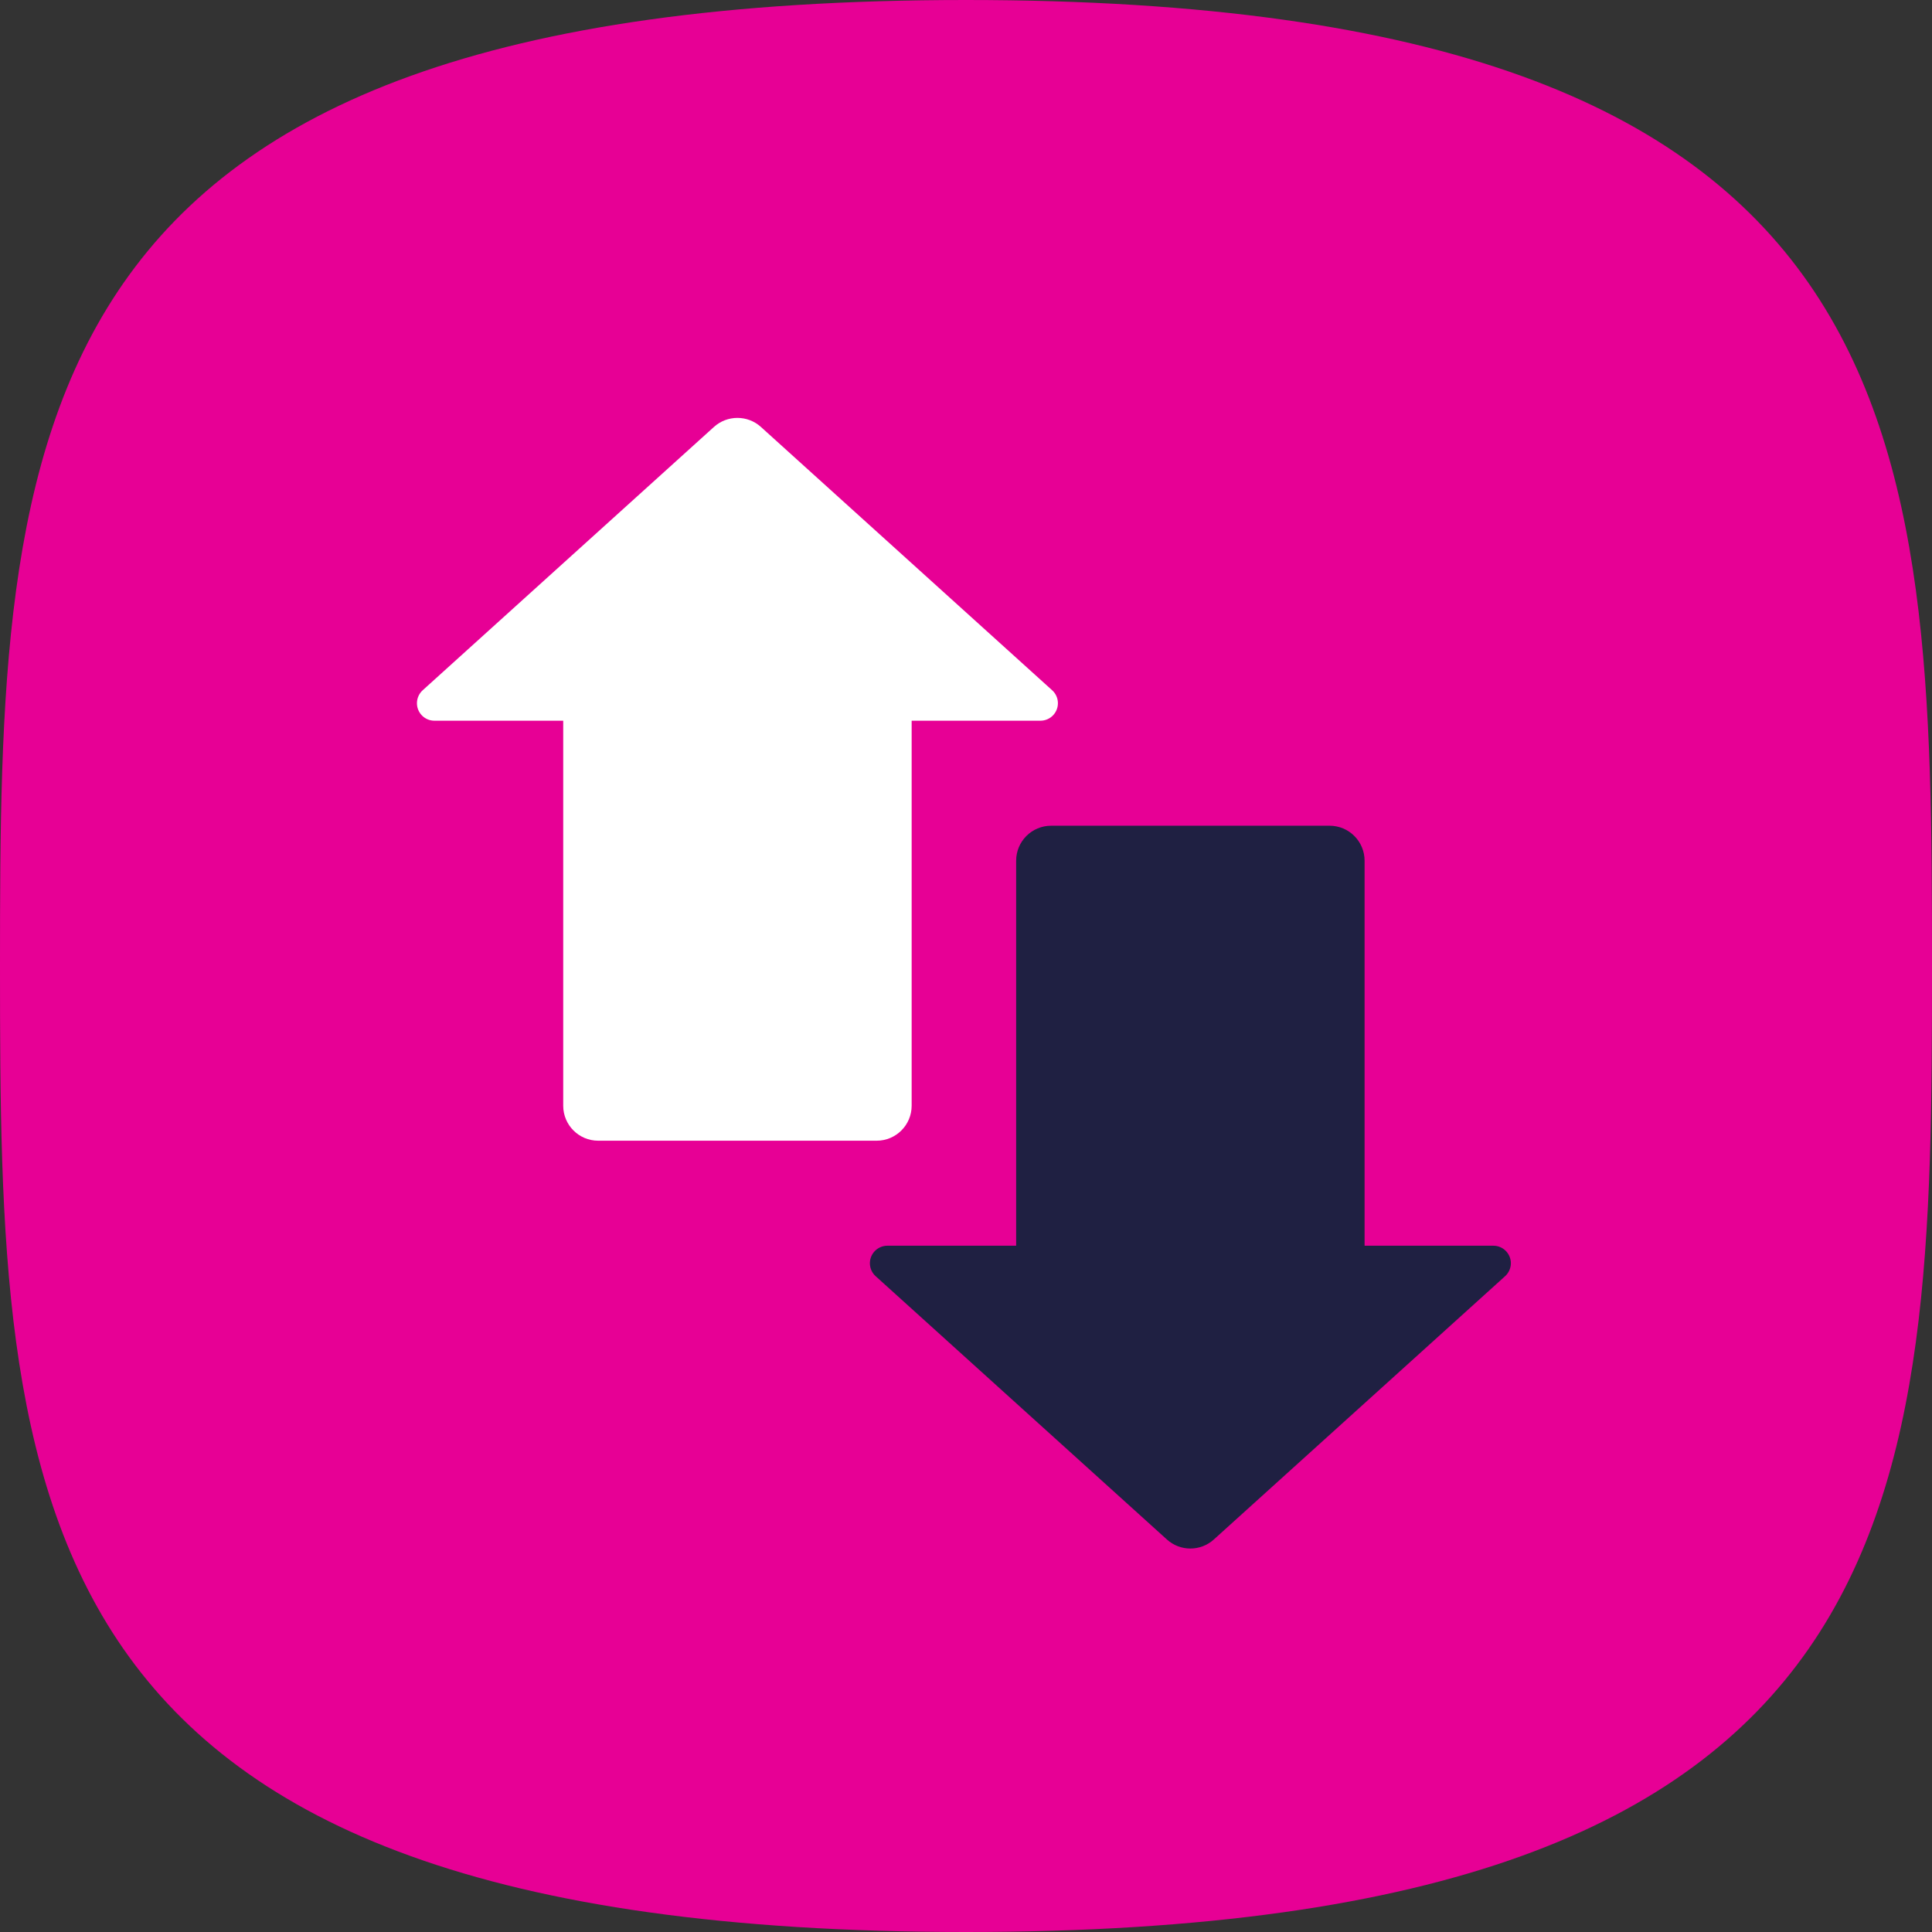 <svg xmlns="http://www.w3.org/2000/svg" xmlns:xlink="http://www.w3.org/1999/xlink" width="100" height="100" viewBox="0 0 100 100">
  <rect x="0" y="0" width="100" height="100" fill="#333333" stroke="none"/>
  <defs>
    <path id="icon---no-price-surprises-a" d="M50,100 C99.614,100 100,77.614 100,50 C100,22.386 99.614,0 50,0 C0.386,6.07599171e-15 0,22.386 0,50 C0,77.614 0.386,100 50,100 Z"/>
  </defs>
  <g fill="none" fill-rule="evenodd">
    <use fill="#E70095" fill-rule="nonzero" xlink:href="#icon---no-price-surprises-a"/>
    <g transform="translate(21 21)">
      <path fill="#FFF" d="M8.152,16.304 L1.487,16.304 C0.987,16.304 0.581,15.899 0.581,15.399 C0.581,15.142 0.69,14.898 0.879,14.727 L15.954,1.098 C16.644,0.475 17.694,0.475 18.384,1.098 L33.459,14.727 C33.83,15.062 33.859,15.635 33.523,16.006 C33.352,16.196 33.107,16.304 32.851,16.304 L26.187,16.304 L26.187,36.232 C26.187,37.232 25.375,38.043 24.375,38.043 L9.963,38.043 C8.963,38.043 8.152,37.232 8.152,36.232 L8.152,16.304 Z"/>
      <path fill="#1F2042" d="M31.597,37.418 L24.932,37.418 C24.432,37.418 24.026,37.012 24.026,36.512 C24.026,36.256 24.135,36.012 24.325,35.84 L39.4,22.212 C40.089,21.588 41.139,21.588 41.829,22.212 L56.904,35.84 C57.275,36.176 57.304,36.748 56.969,37.119 C56.797,37.309 56.553,37.418 56.297,37.418 L49.632,37.418 L49.632,57.345 C49.632,58.346 48.821,59.157 47.82,59.157 L33.409,59.157 C32.408,59.157 31.597,58.346 31.597,57.345 L31.597,37.418 Z" transform="rotate(-180 40.614 40.448)"/>
    </g>
  </g>
</svg>

